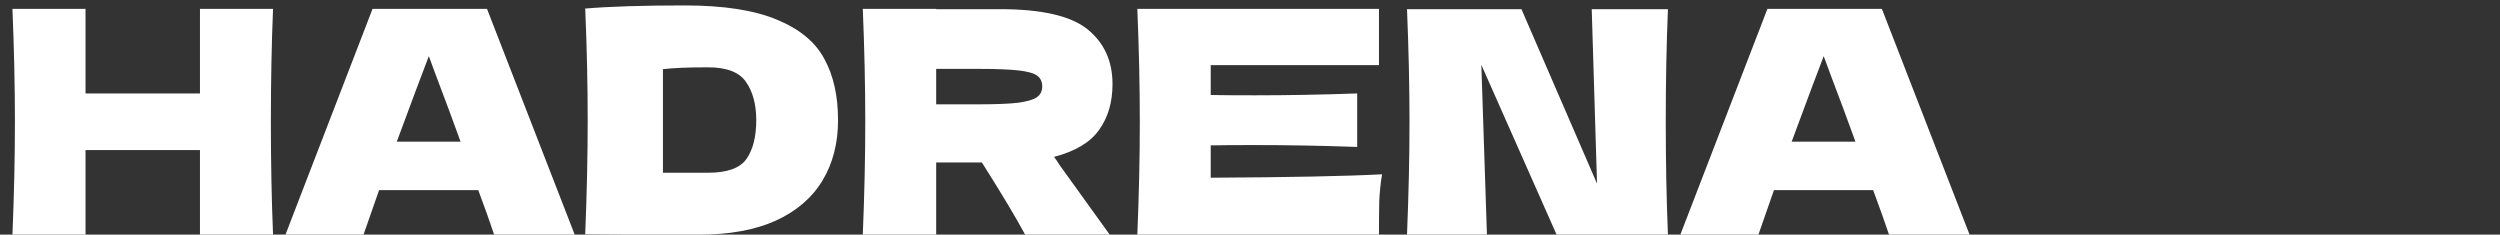 <svg xmlns="http://www.w3.org/2000/svg" width="309" height="29" viewBox="0 0 309 29" fill="none"><rect x="0" y="0" width="309" height="29" fill="#333333" stroke="none"/><path d="M33.748 1.094C33.569 5.425 33.479 10.076 33.479 15.047C33.479 20.018 33.569 24.669 33.748 29H24.715V18.545H10.57V29H1.538C1.743 24.029 1.845 19.378 1.845 15.047C1.845 10.716 1.743 6.066 1.538 1.094H10.57V11.549H24.715V1.094H33.748ZM61.076 29C60.589 27.539 59.936 25.707 59.116 23.503H46.854L44.932 29H35.285L46.047 1.094H60.192L71.032 29H61.076ZM56.925 17.507C55.951 14.816 54.952 12.126 53.927 9.435L53.004 6.937C52.108 9.269 50.788 12.792 49.045 17.507H56.925ZM84.632 0.671C89.45 0.671 93.255 1.261 96.048 2.44C98.841 3.593 100.789 5.207 101.89 7.283C103.018 9.333 103.582 11.857 103.582 14.855C103.582 17.699 102.941 20.185 101.66 22.312C100.379 24.439 98.457 26.091 95.894 27.27C93.332 28.423 90.18 29 86.439 29C84.158 29 81.839 29 79.481 29C77.124 29 74.741 28.987 72.332 28.962C72.537 23.913 72.639 19.211 72.639 14.855C72.639 10.447 72.537 5.848 72.332 1.056C75.381 0.8 79.481 0.671 84.632 0.671ZM87.515 21.351C89.898 21.351 91.487 20.774 92.281 19.621C93.075 18.468 93.473 16.879 93.473 14.855C93.473 12.907 93.05 11.332 92.204 10.127C91.384 8.923 89.821 8.321 87.515 8.321C85.029 8.321 83.171 8.397 81.941 8.551V21.351H87.515ZM137.506 10.396C137.506 12.626 136.955 14.509 135.853 16.047C134.777 17.584 132.919 18.699 130.28 19.391C130.587 19.801 130.805 20.121 130.933 20.352L137.16 29H126.705C125.577 26.899 123.797 23.926 121.362 20.082H115.712V29H106.641C106.846 24.029 106.948 19.378 106.948 15.047C106.948 10.716 106.846 6.066 106.641 1.094H115.712V1.133H123.592C128.768 1.133 132.381 1.966 134.431 3.631C136.481 5.297 137.506 7.552 137.506 10.396ZM115.712 8.513V12.895H120.901C123.079 12.895 124.719 12.831 125.821 12.702C126.948 12.549 127.73 12.318 128.166 12.011C128.601 11.703 128.819 11.255 128.819 10.665C128.819 10.101 128.614 9.666 128.204 9.358C127.794 9.051 127.025 8.833 125.898 8.705C124.77 8.577 123.105 8.513 120.901 8.513H115.712ZM149.645 21.966C159.383 21.915 166.442 21.774 170.824 21.543C170.645 22.594 170.53 23.683 170.478 24.81C170.453 25.912 170.44 27.309 170.44 29H140.574C140.779 24.029 140.881 19.378 140.881 15.047C140.881 10.716 140.779 6.066 140.574 1.094H170.44V8.051H149.645V11.742C150.875 11.767 152.694 11.78 155.103 11.78C159.178 11.78 163.393 11.703 167.749 11.549V18.161C163.393 18.007 159.178 17.93 155.103 17.93C152.694 17.93 150.875 17.943 149.645 17.968V21.966ZM206.156 1.133C205.976 5.463 205.887 10.101 205.887 15.047C205.887 20.018 205.976 24.669 206.156 29H192.395L183.093 8.013L183.785 29H173.906C174.111 24.029 174.214 19.378 174.214 15.047C174.214 10.742 174.111 6.104 173.906 1.133H188.051L197.392 22.696L196.738 1.133H206.156ZM233.483 29C232.996 27.539 232.342 25.707 231.522 23.503H219.261L217.339 29H207.691L218.454 1.094H232.599L243.438 29H233.483ZM229.331 17.507C228.358 14.816 227.358 12.126 226.333 9.435L225.411 6.937C224.514 9.269 223.194 12.792 221.452 17.507H229.331Z" fill="white"></path></svg>